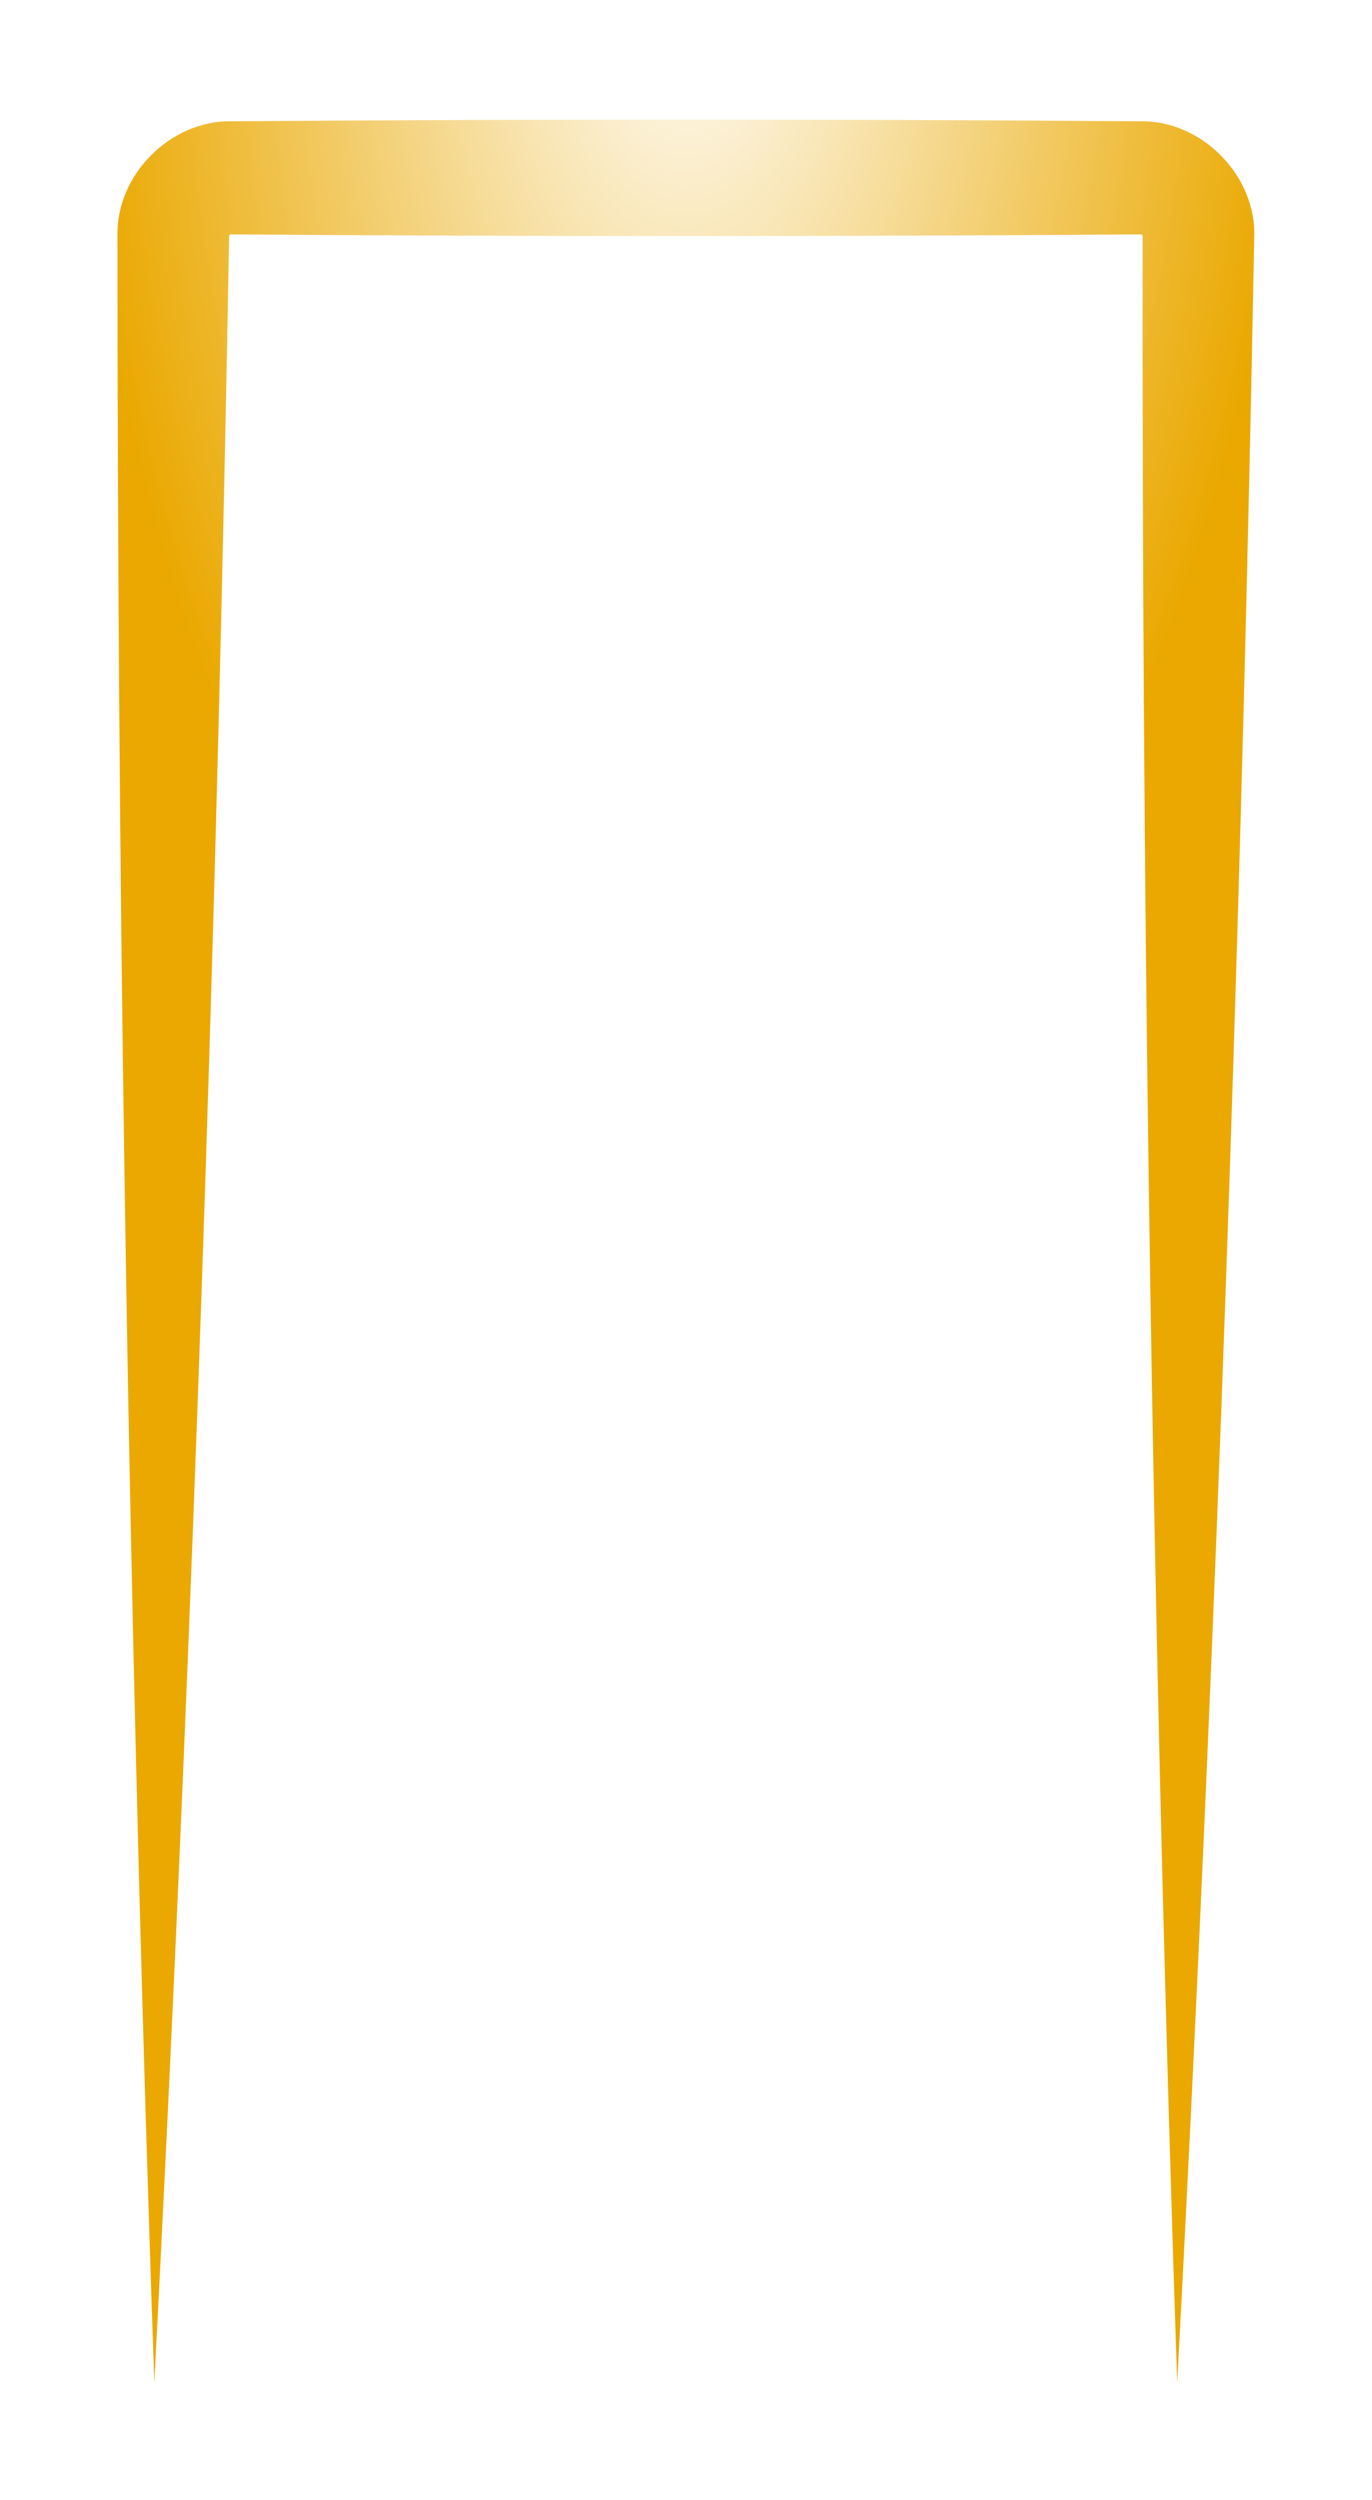 <?xml version="1.0" encoding="utf-8"?>
<svg xmlns="http://www.w3.org/2000/svg" fill="none" height="100%" overflow="visible" preserveAspectRatio="none" style="display: block;" viewBox="0 0 409 745" width="100%">
<g filter="url(#filter0_f_0_50310)" id="top" style="mix-blend-mode:lighten">
<path d="M46 710.128C46 710.128 46 710.128 46 710.128C47.393 683.389 48.729 656.65 50.007 629.91C58.917 443.413 65.016 256.891 68.3 70.344C68.36 69.979 68.775 69.758 69.012 69.856C114.163 70.185 159.313 70.35 204.464 70.35C249.612 70.35 294.76 70.185 339.909 69.856C340.149 69.755 340.571 69.986 340.623 70.357C340.413 256.826 343.013 443.324 348.423 629.849C349.199 656.608 350.033 683.368 350.925 710.128C350.925 710.128 350.925 710.128 350.925 710.128C352.346 683.391 353.71 656.653 355.016 629.914C364.118 443.533 370.41 257.123 373.892 70.686C374.588 52.455 358.276 35.785 339.909 36.144C294.76 35.815 249.612 35.65 204.464 35.65C159.313 35.65 114.163 35.815 69.012 36.144C50.877 35.802 34.688 52.038 35.026 70.049C35.009 256.625 37.805 443.226 43.414 629.852C44.218 656.61 45.08 683.369 46 710.128Z" fill="url(#paint0_radial_0_50310)"/>
</g>
<defs>
<filter color-interpolation-filters="sRGB" filterUnits="userSpaceOnUse" height="743.878" id="filter0_f_0_50310" width="408.293" x="0.321" y="0.95">
<feFlood flood-opacity="0" result="BackgroundImageFix"/>
<feBlend in="SourceGraphic" in2="BackgroundImageFix" mode="normal" result="shape"/>
<feGaussianBlur result="effect1_foregroundBlur_0_50310" stdDeviation="17.35"/>
</filter>
<radialGradient cx="0" cy="0" gradientTransform="translate(202.832 -19.046) rotate(90.529) scale(355.889 182.046)" gradientUnits="userSpaceOnUse" id="paint0_radial_0_50310" r="1">
<stop stop-color="white"/>
<stop offset="1" stop-color="#EAA800"/>
</radialGradient>
</defs>
</svg>